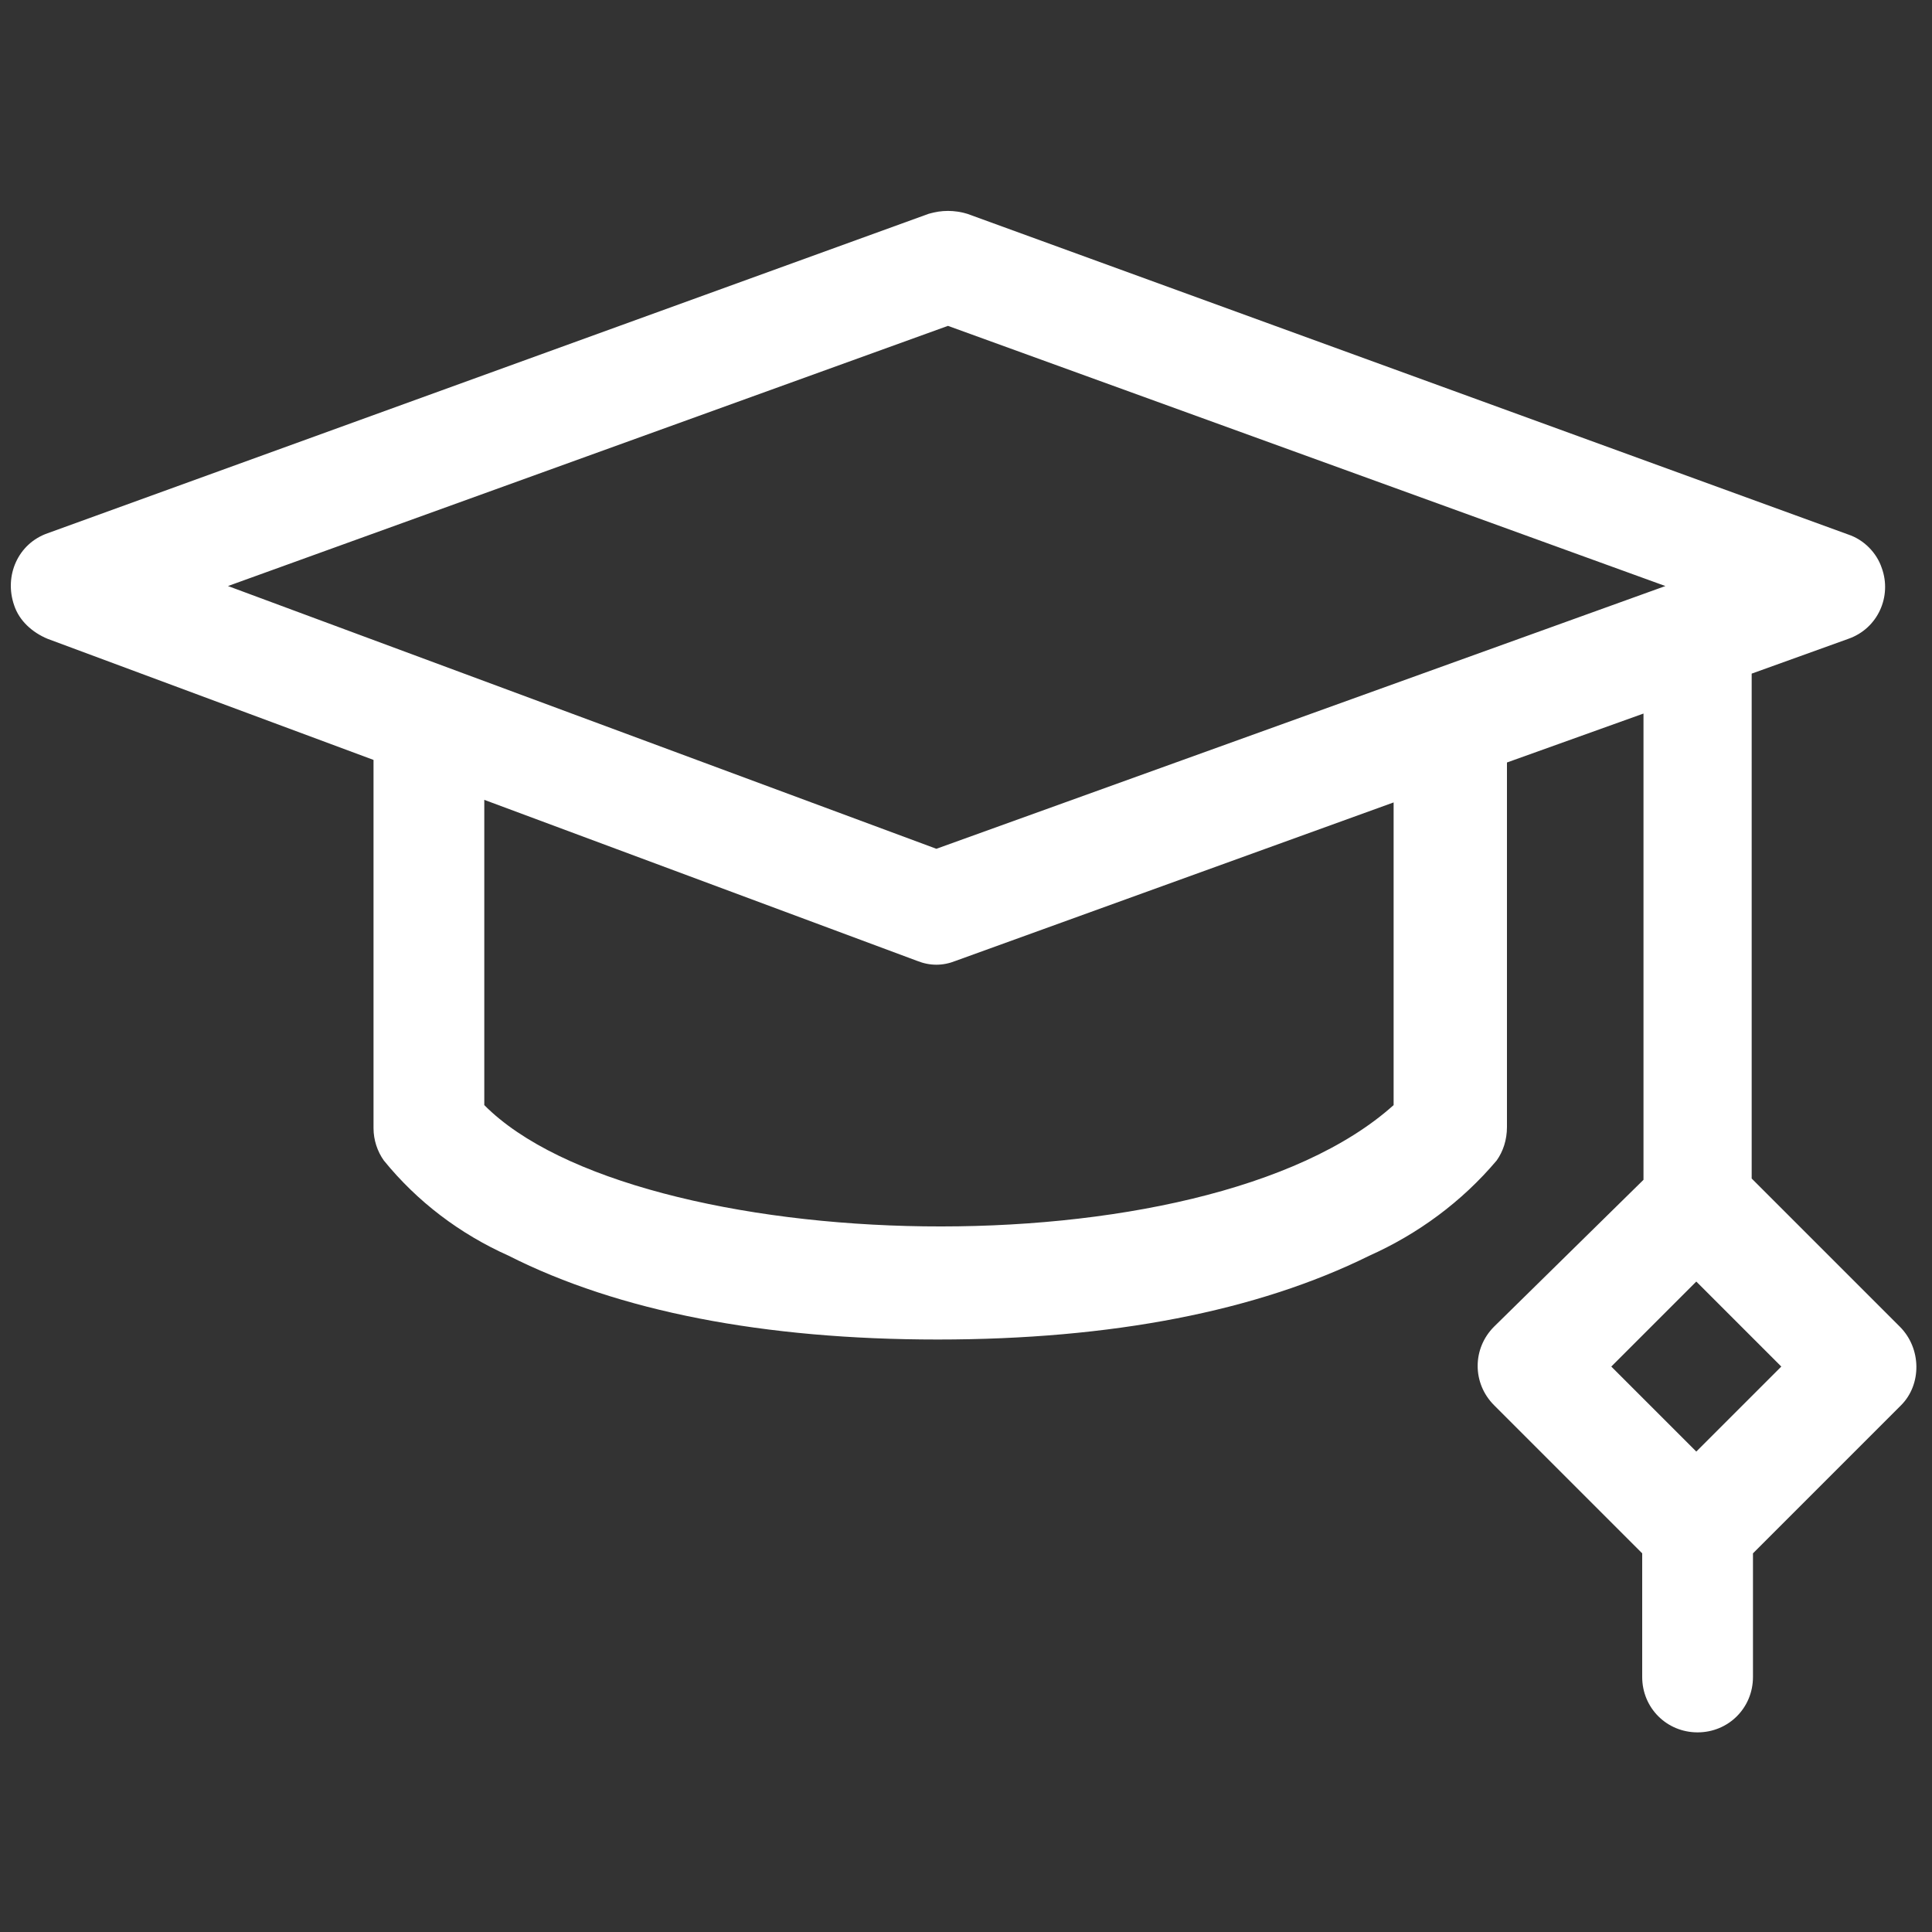 <?xml version="1.0" encoding="utf-8"?>
<!-- Generator: Adobe Illustrator 25.4.1, SVG Export Plug-In . SVG Version: 6.00 Build 0)  -->
<svg version="1.1" id="Layer_1" xmlns="http://www.w3.org/2000/svg" xmlns:xlink="http://www.w3.org/1999/xlink" x="0px" y="0px"
	 viewBox="0 0 150 150" style="enable-background:new 0 0 150 150;" xml:space="preserve">
<rect x="0" y="0" width="150" height="150" fill="#333333" stroke="none"/>
<style type="text/css">
	.st0{fill:#FFFFFF;}
</style>
<path id="graduation-cap" class="st0" d="M147.5,103l-11.5-11.5V52.3l7.5-2.7c2.3-0.8,3.4-3.3,2.6-5.5c-0.4-1.2-1.4-2.2-2.6-2.6
	L75.1,16.6c-1-0.3-2-0.3-3,0L3.7,41.4c-2.3,0.8-3.4,3.3-2.6,5.6c0.4,1.2,1.4,2.1,2.6,2.6l25.3,9.4v28.6c0,0.9,0.3,1.8,0.8,2.5
	c2.6,3.2,5.9,5.7,9.7,7.4c8.5,4.3,19.8,6.5,33.3,6.5s24.8-2.2,33.5-6.5c3.8-1.7,7.2-4.2,9.9-7.4c0.5-0.7,0.8-1.6,0.8-2.6V59.2
	l10.6-3.8v36.2L116,103c-1.7,1.7-1.7,4.4,0,6.1c0,0,0,0,0,0l11.5,11.5v9.6c0,2.4,1.9,4.3,4.3,4.3s4.3-1.9,4.3-4.3v-9.6l11.5-11.5
	C149.2,107.5,149.2,104.7,147.5,103C147.6,103,147.6,103,147.5,103L147.5,103z M73.6,25.3l55.7,20.2L72.7,65.9l-55-20.4L73.6,25.3z
	 M108.2,85.8c-14.8,13.3-58.9,11.8-70.6,0V62.1l33.6,12.5c1,0.4,2,0.4,3,0l34-12.3V85.8z M131.7,112.7l-6.6-6.6l6.6-6.6l6.6,6.6
	L131.7,112.7z"/>
</svg>
